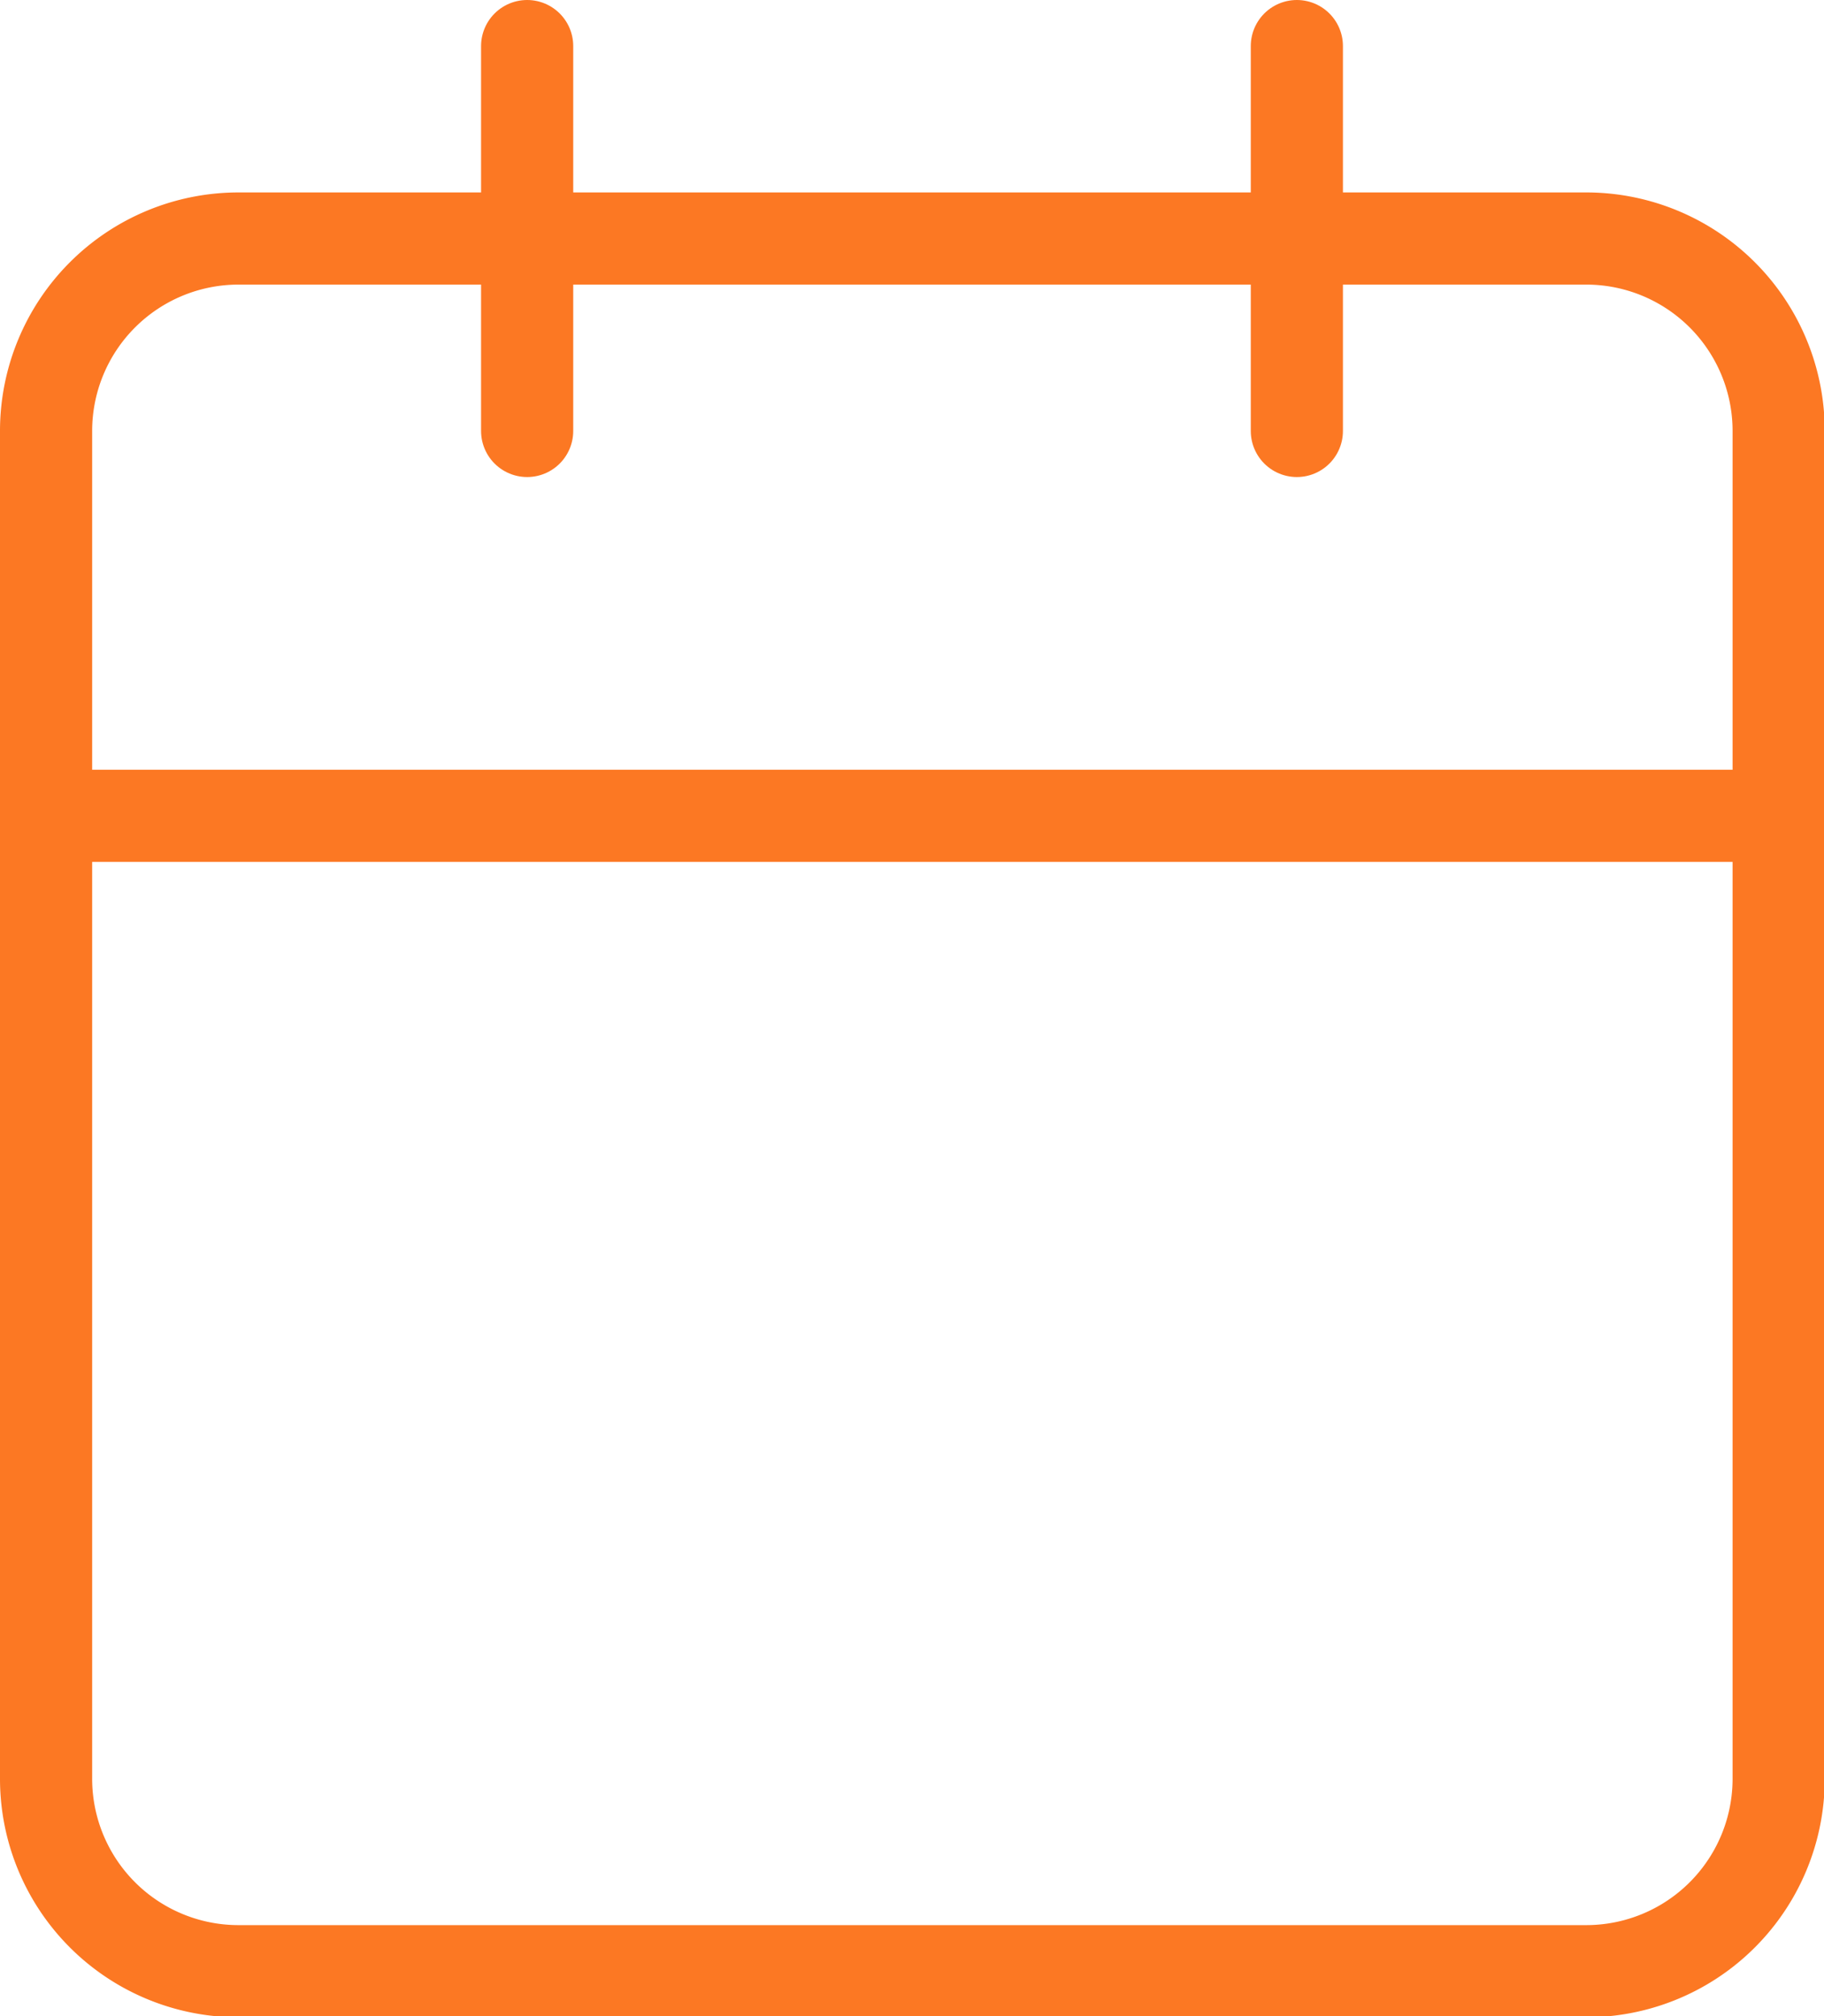 <svg xmlns="http://www.w3.org/2000/svg" width="9.896" height="10.939" viewBox="0 0 9.896 10.939">
  <g id="Icon_feather-calendar" data-name="Icon feather-calendar" transform="translate(-4.25 -2.75)">
    <path id="Path_36898" data-name="Path 36898" d="M5.544,6h7.308A1.044,1.044,0,0,1,13.9,7.044v7.308A1.044,1.044,0,0,1,12.852,15.4H5.544A1.044,1.044,0,0,1,4.5,14.352V7.044A1.044,1.044,0,0,1,5.544,6Z" transform="translate(0 -1.956)" fill="none" stroke="#fc7823" stroke-linecap="round" stroke-linejoin="round" stroke-width="0.5"/>
    <path id="Path_36899" data-name="Path 36899" d="M24,3V5.088" transform="translate(-12.714)" fill="none" stroke="#fc7823" stroke-linecap="round" stroke-linejoin="round" stroke-width="0.5"/>
    <path id="Path_36900" data-name="Path 36900" d="M12,3V5.088" transform="translate(-4.89)" fill="none" stroke="#fc7823" stroke-linecap="round" stroke-linejoin="round" stroke-width="0.5"/>
    <path id="Path_36901" data-name="Path 36901" d="M4.5,15h9.4" transform="translate(0 -7.824)" fill="none" stroke="#fc7823" stroke-linecap="round" stroke-linejoin="round" stroke-width="0.5"/>
  </g>
</svg>
